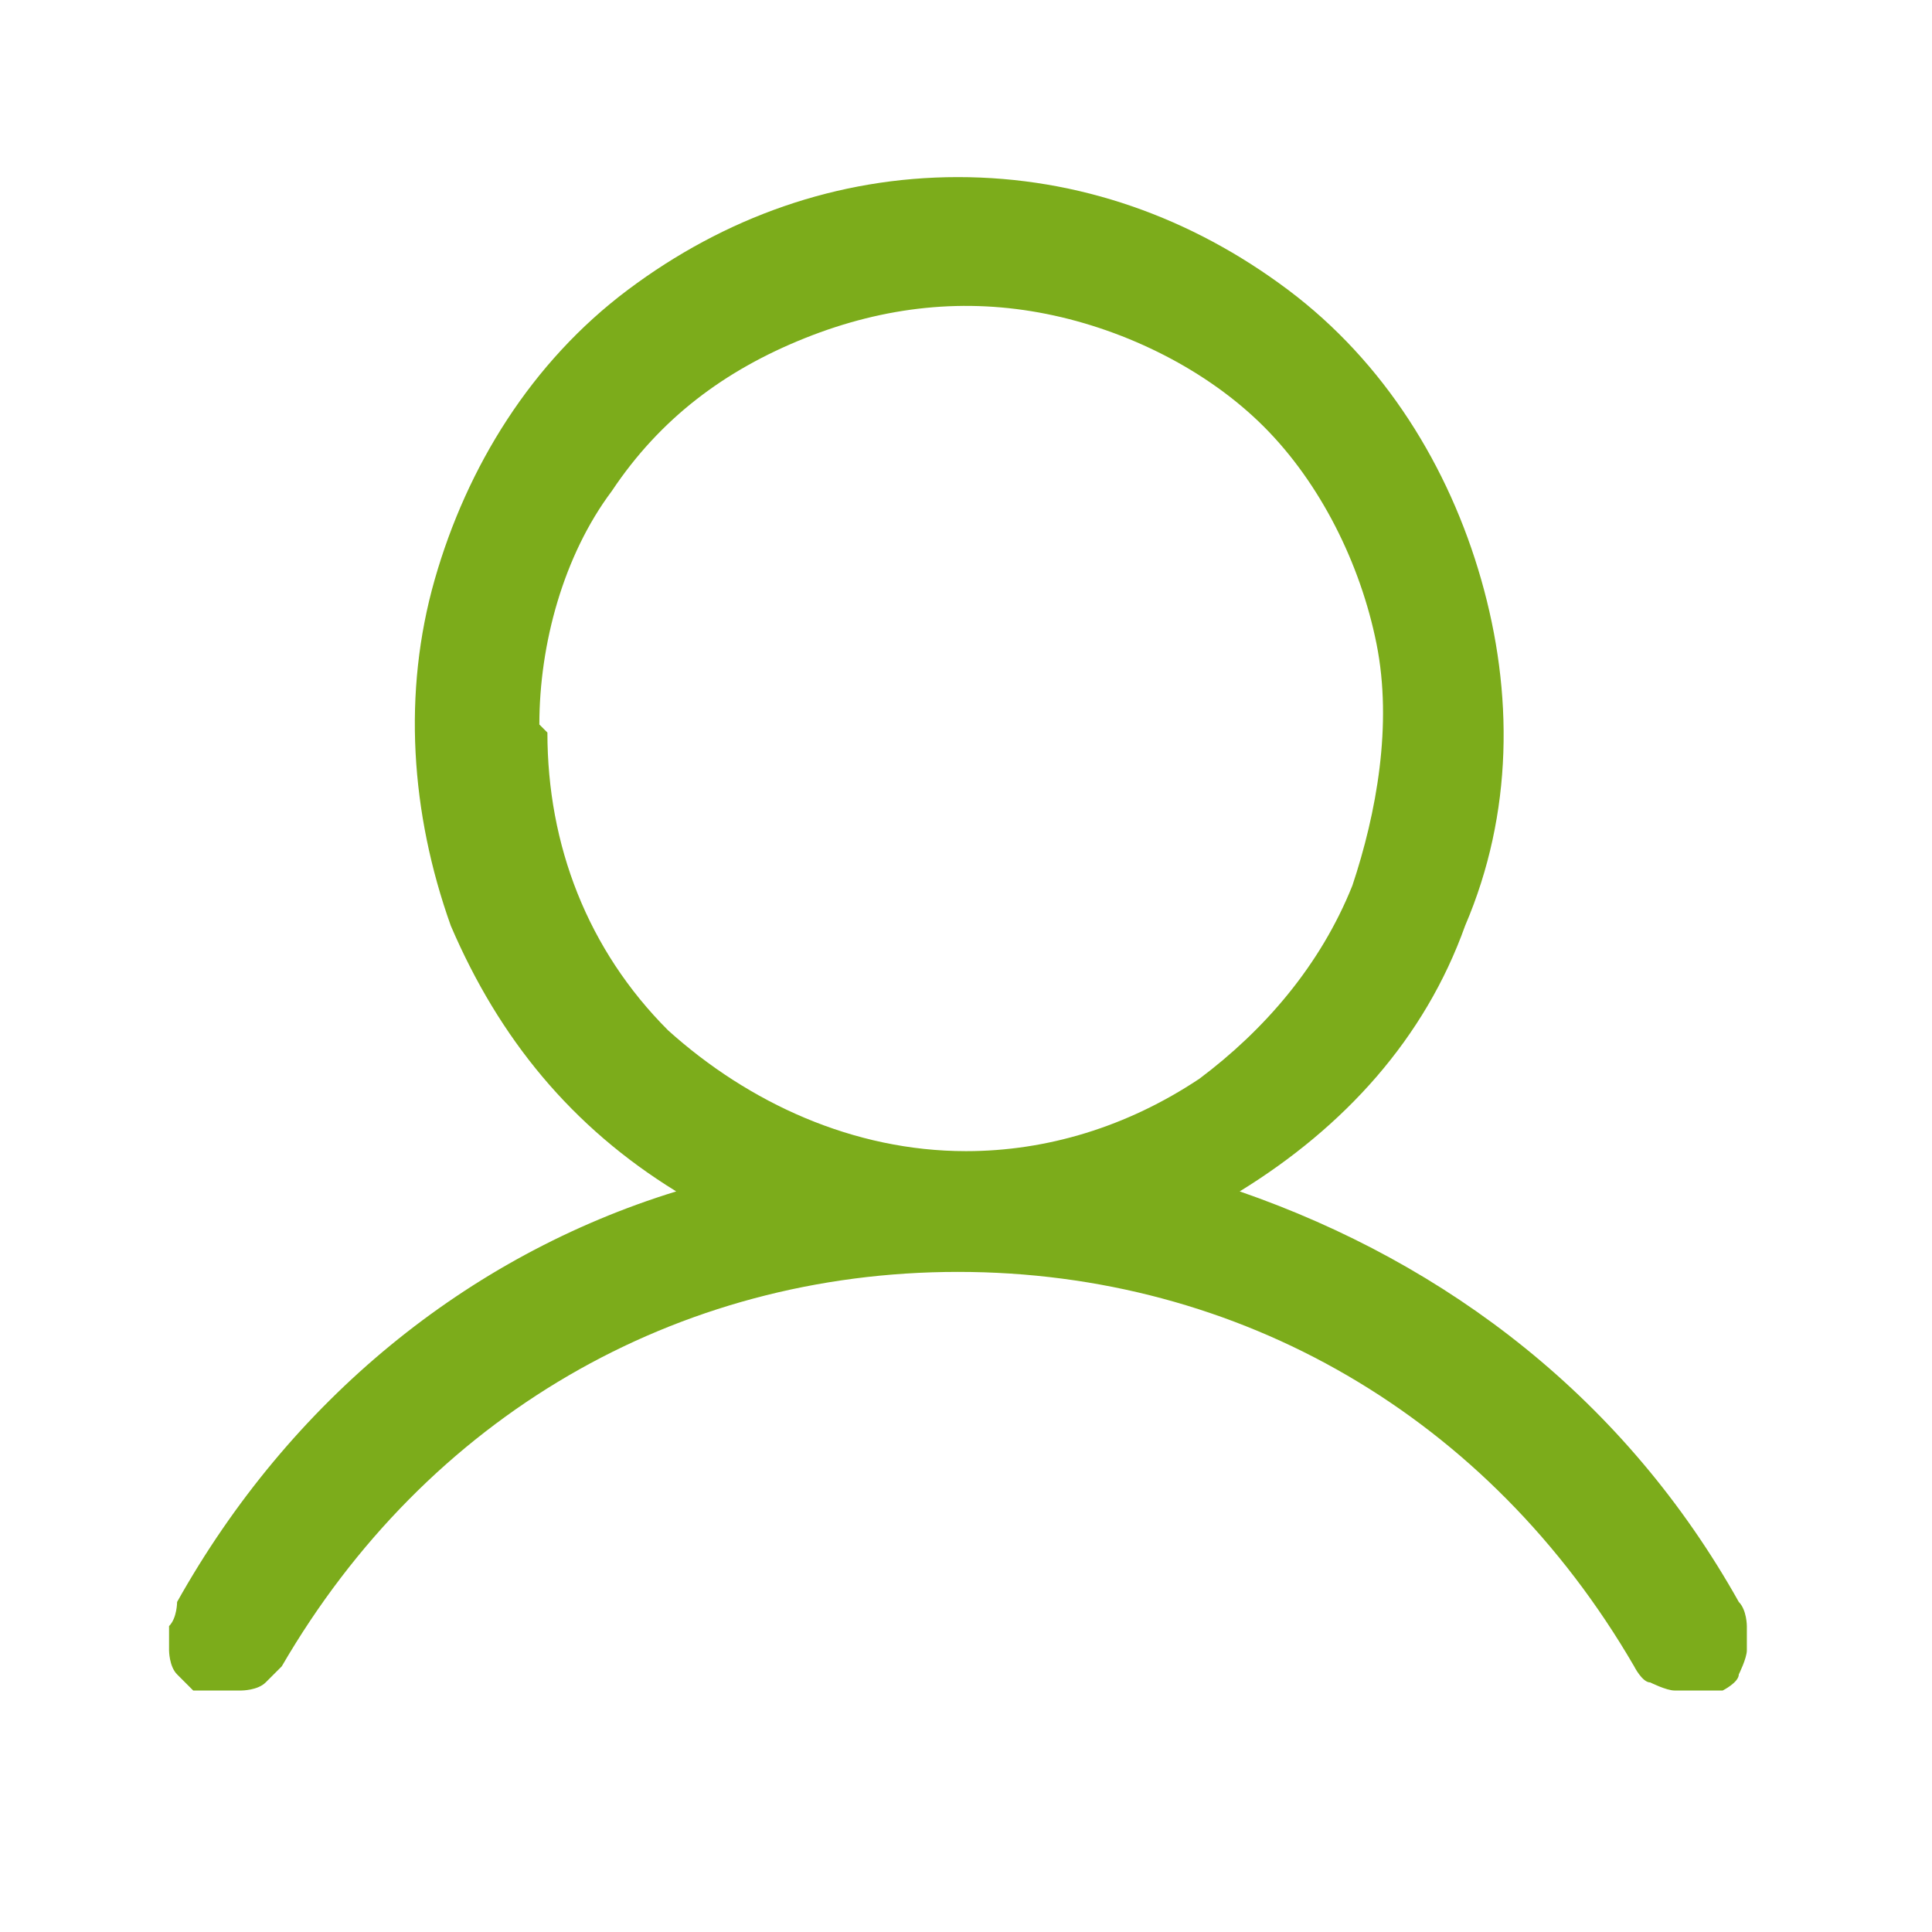 <?xml version="1.0" encoding="UTF-8"?>
<svg id="_レイヤー_1" data-name="レイヤー 1" xmlns="http://www.w3.org/2000/svg" version="1.1" viewBox="0 0 24 24">
  <defs>
    <style>
      .cls-1 {
        fill: #7cac1b;
        stroke-width: 0px;
      }
    </style>
  </defs>
  <path class="cls-1" d="M21.6,19.9c-1.4-2.5-3.6-4.2-6.2-5.1,1.3-.8,2.3-1.9,2.8-3.3.6-1.4.6-2.9.2-4.3-.4-1.4-1.2-2.7-2.4-3.6-1.2-.9-2.6-1.4-4.1-1.4s-2.9.5-4.1,1.4c-1.2.9-2,2.2-2.4,3.6-.4,1.4-.3,2.9.2,4.3.6,1.4,1.5,2.5,2.8,3.3-2.6.8-4.8,2.6-6.2,5.1,0,0,0,.2-.1.3,0,0,0,.2,0,.3,0,0,0,.2.1.3,0,0,.1.1.2.2,0,0,.2,0,.3,0s.2,0,.3,0c0,0,.2,0,.3-.1s.1-.1.2-.2c1.8-3.1,4.9-4.9,8.4-4.9s6.6,1.8,8.4,4.9c0,0,.1.2.2.2,0,0,.2.1.3.1,0,0,.2,0,.3,0,0,0,.2,0,.3,0,0,0,.2-.1.2-.2,0,0,.1-.2.1-.3,0,0,0-.2,0-.3,0,0,0-.2-.1-.3ZM6.7,9c0-1,.3-2.1.9-2.9.6-.9,1.4-1.5,2.4-1.9,1-.4,2-.5,3-.3,1,.2,2,.7,2.7,1.4.7.7,1.2,1.7,1.4,2.7.2,1,0,2.1-.3,3-.4,1-1.1,1.8-1.9,2.4-.9.6-1.9.9-2.9.9-1.4,0-2.7-.6-3.7-1.5-1-1-1.5-2.3-1.5-3.7Z"/>
</svg>